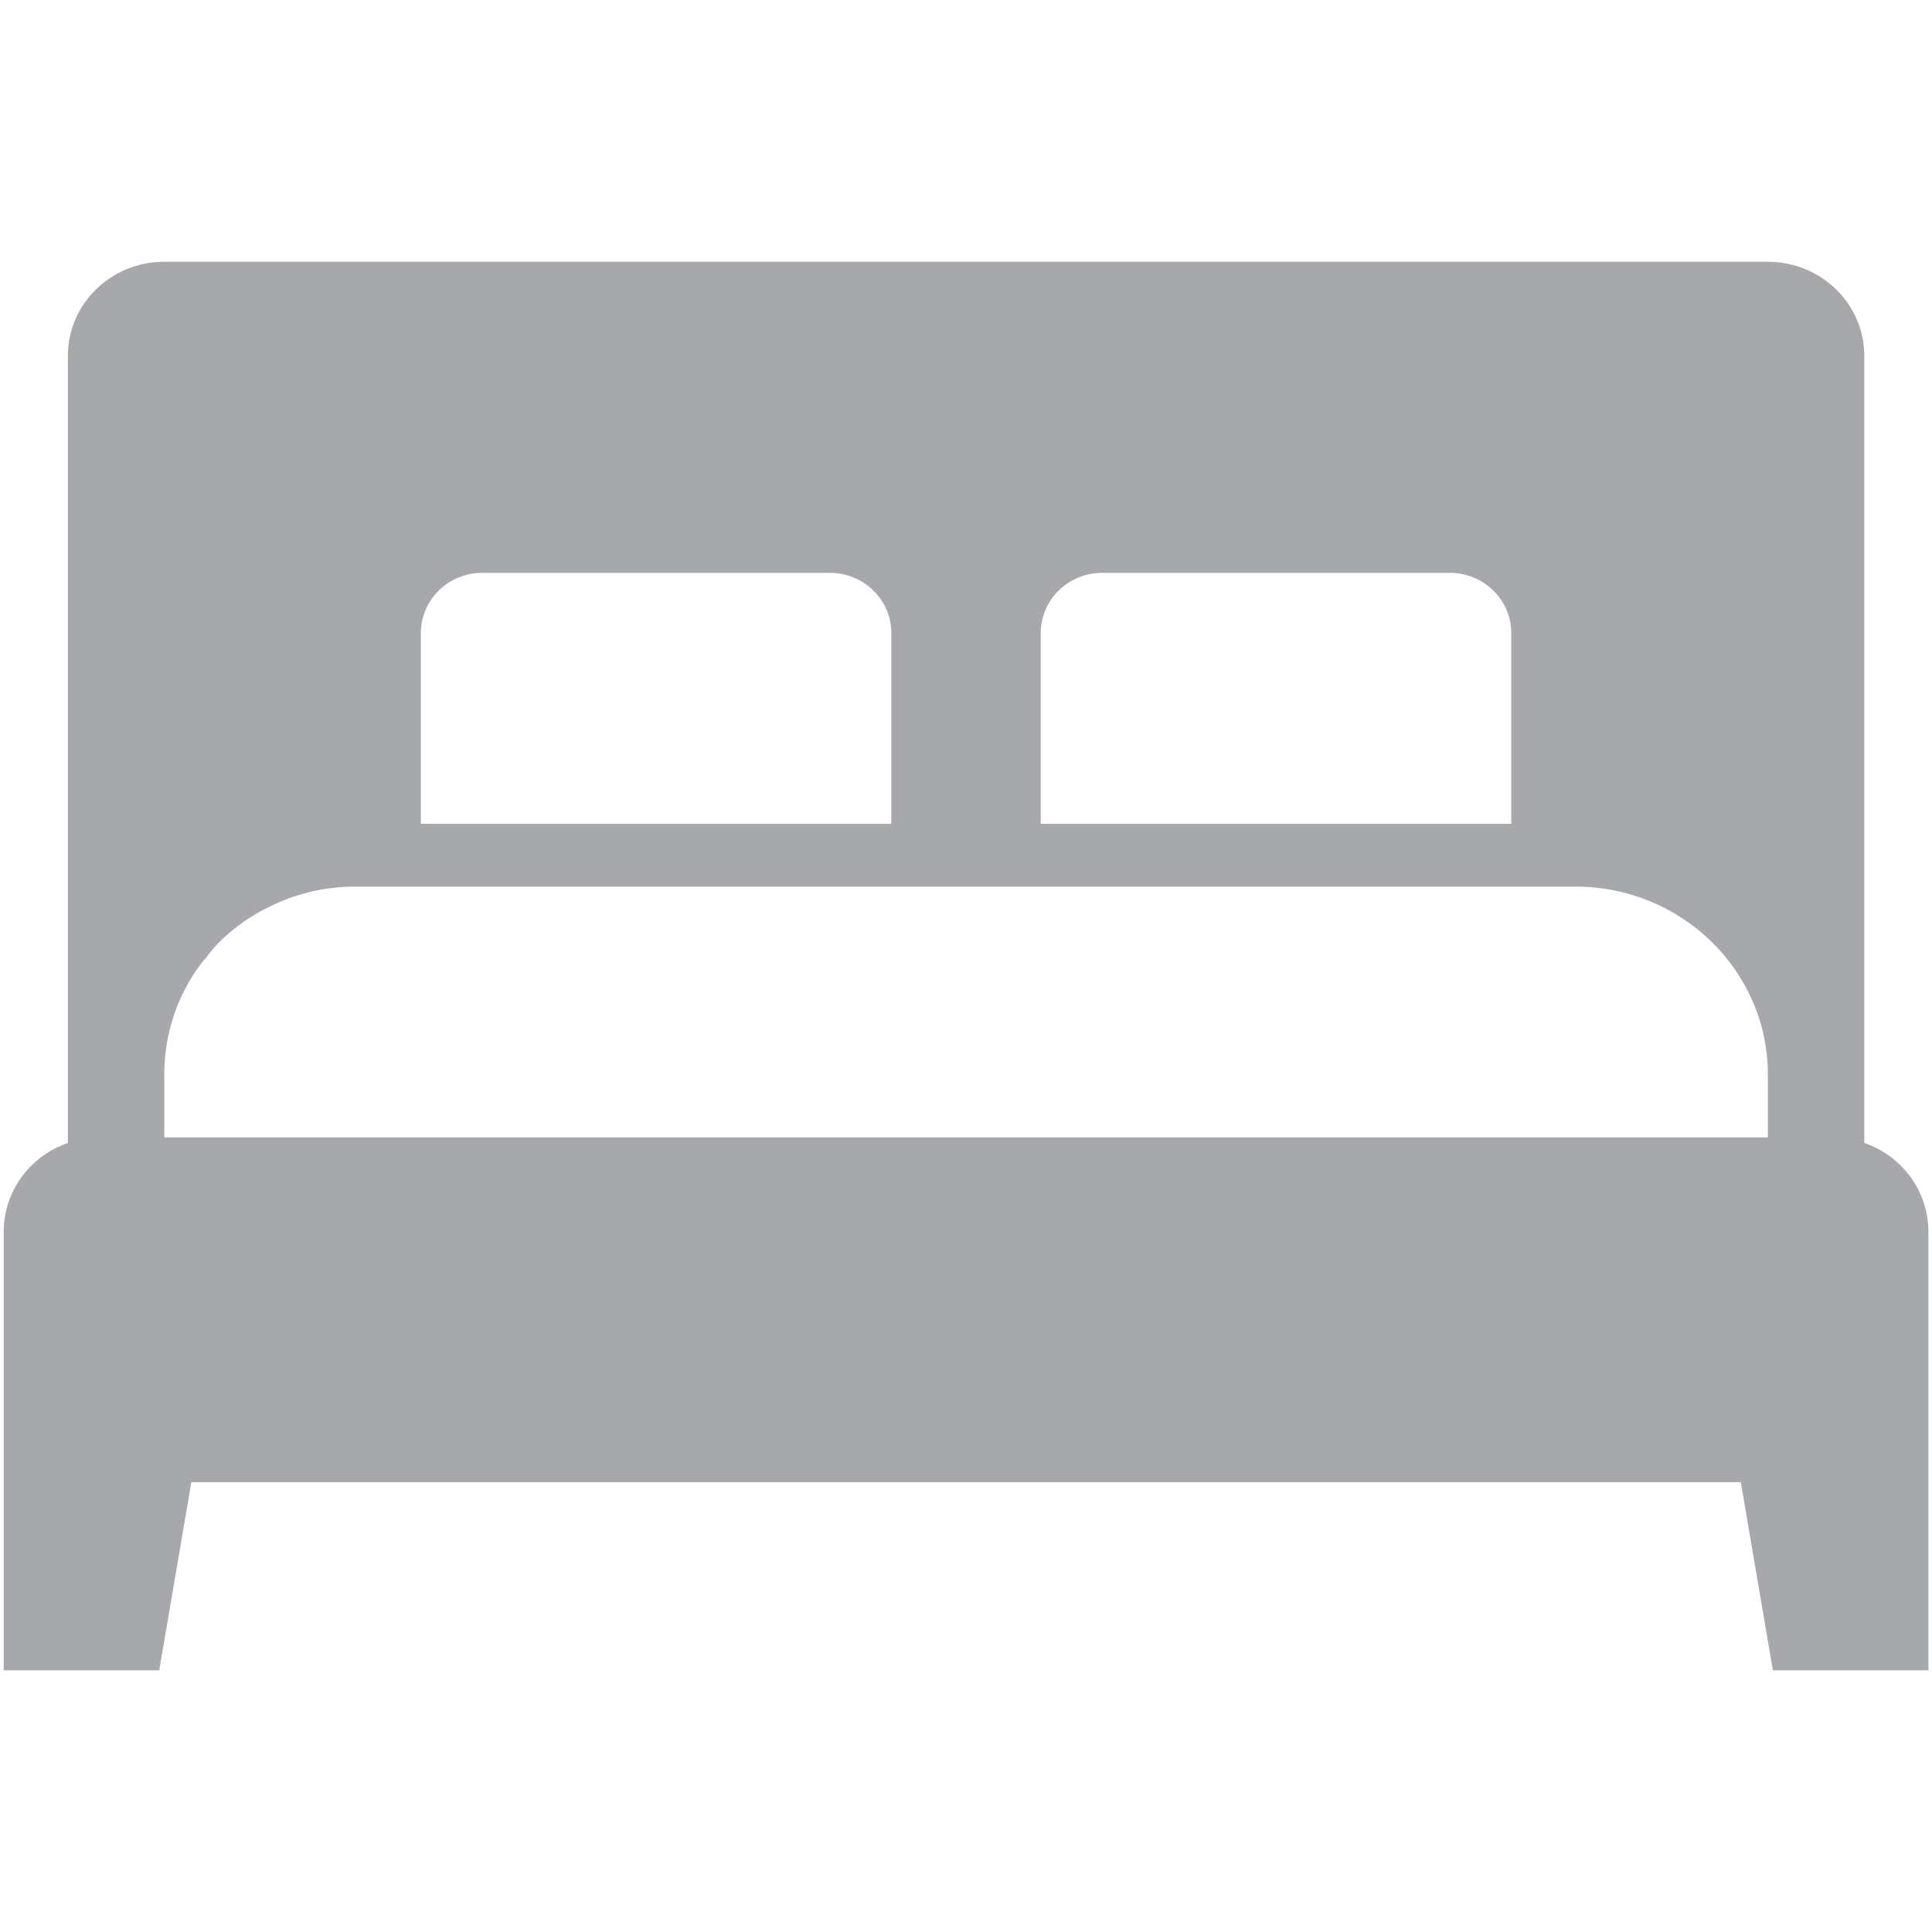 <?xml version="1.0" encoding="UTF-8"?>
<!-- Generator: Adobe Illustrator 16.0.0, SVG Export Plug-In . SVG Version: 6.00 Build 0)  -->
<svg xmlns="http://www.w3.org/2000/svg" xmlns:xlink="http://www.w3.org/1999/xlink" version="1.1" id="Layer_1" x="0px" y="0px" width="22px" height="22px" viewBox="0 0 22 22" xml:space="preserve">
<path fill="#A6A8AB" d="M2.207,11.091c0.037-0.058,0.077-0.112,0.121-0.165l0.021-0.021c0.022-0.034,0.047-0.065,0.073-0.096  l0.066-0.072c0.096-0.096,0.201-0.183,0.314-0.26l0.117-0.072c0.066-0.039,0.135-0.075,0.205-0.106  c0.293-0.137,0.614-0.206,0.938-0.203h13.877c1.21,0,2.192,0.959,2.192,2.142v0.714H1.871v-0.714  C1.87,11.831,1.985,11.434,2.207,11.091 M11.851,7.206c0.002-0.377,0.313-0.681,0.696-0.683h3.965  c0.384,0.002,0.695,0.306,0.697,0.683v2.175h-5.358V7.206z M4.792,7.206c0.002-0.377,0.313-0.681,0.697-0.683h3.963  c0.384,0.002,0.696,0.306,0.698,0.683v2.175H4.792V7.206z M21.229,13.015V4.052c0-0.591-0.491-1.071-1.096-1.071H1.868  c-0.605,0-1.095,0.48-1.095,1.071v8.963c-0.437,0.151-0.729,0.554-0.731,1.007v4.998h1.771l0.366-2.142h17.644l0.365,2.142h1.771  v-4.998C21.957,13.568,21.666,13.166,21.229,13.015"></path>
</svg>
